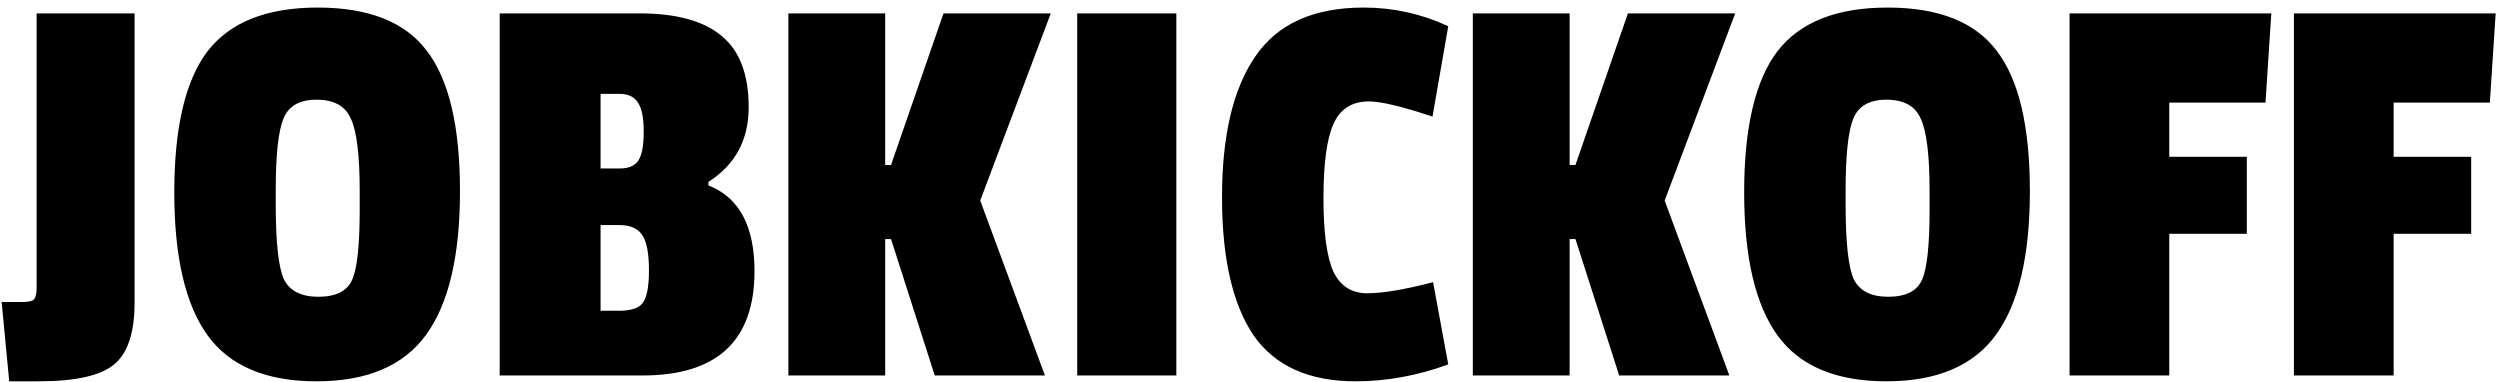 <svg width="262" height="40" viewBox="0 0 262 40" fill="none" xmlns="http://www.w3.org/2000/svg">
<path d="M14.104 1.403V31.712C14.104 34.849 13.391 37.008 11.966 38.189C10.54 39.371 7.912 39.961 4.083 39.961H0.966L0.172 31.651H2.25C2.942 31.651 3.37 31.569 3.533 31.406C3.736 31.203 3.838 30.795 3.838 30.184V1.403H14.104ZM21.748 5.375C24.111 2.319 27.96 0.792 33.297 0.792C38.634 0.792 42.443 2.299 44.724 5.314C47.046 8.328 48.207 13.237 48.207 20.041C48.207 26.803 47.026 31.814 44.663 35.073C42.3 38.332 38.471 39.961 33.175 39.961C27.879 39.961 24.07 38.352 21.748 35.134C19.426 31.916 18.265 26.925 18.265 20.163C18.265 13.359 19.426 8.43 21.748 5.375ZM37.697 20.041C37.697 16.293 37.391 13.767 36.78 12.463C36.21 11.119 35.008 10.447 33.175 10.447C31.383 10.447 30.221 11.119 29.692 12.463C29.162 13.767 28.897 16.272 28.897 19.979V21.446C28.897 25.398 29.183 28.005 29.753 29.268C30.364 30.49 31.566 31.101 33.358 31.101C35.191 31.101 36.373 30.51 36.903 29.329C37.432 28.147 37.697 25.703 37.697 21.996V20.041ZM79.072 28.412C79.072 35.704 75.161 39.35 67.339 39.35H52.368V1.403H67.034C70.904 1.403 73.776 2.197 75.65 3.786C77.524 5.334 78.461 7.819 78.461 11.241C78.461 14.663 77.055 17.27 74.244 19.063V19.429C77.463 20.692 79.072 23.686 79.072 28.412ZM64.895 32.567C66.117 32.567 66.932 32.303 67.339 31.773C67.787 31.203 68.011 30.062 68.011 28.351C68.011 26.599 67.787 25.377 67.339 24.685C66.891 23.951 66.076 23.585 64.895 23.585H62.94V32.567H64.895ZM64.956 17.657C65.893 17.657 66.545 17.372 66.912 16.802C67.278 16.232 67.461 15.233 67.461 13.808C67.461 12.341 67.258 11.322 66.85 10.752C66.484 10.141 65.832 9.836 64.895 9.836H62.94V17.657H64.956ZM109.51 39.35H97.961L93.378 25.051H92.767V39.35H82.623V1.403H92.767V17.291H93.378L98.877 1.403H110.121L102.727 21.018L109.51 39.35ZM123.281 39.35H112.892V1.403H123.281V39.35ZM138.699 20.774C138.699 24.359 139.046 26.925 139.738 28.473C140.471 29.98 141.653 30.734 143.282 30.734C144.912 30.734 147.214 30.347 150.188 29.573L151.776 38.189C148.558 39.371 145.319 39.961 142.06 39.961C137.172 39.961 133.607 38.352 131.367 35.134C129.167 31.875 128.067 27.047 128.067 20.651C128.067 14.215 129.228 9.306 131.55 5.925C133.872 2.503 137.661 0.792 142.916 0.792C146.012 0.792 148.965 1.444 151.776 2.747L150.126 12.219C146.949 11.16 144.729 10.63 143.466 10.63C141.673 10.63 140.431 11.424 139.738 13.013C139.046 14.561 138.699 17.148 138.699 20.774ZM181.239 39.35H169.69L165.107 25.051H164.496V39.35H154.352V1.403H164.496V17.291H165.107L170.606 1.403H181.85L174.456 21.018L181.239 39.35ZM186.271 5.375C188.634 2.319 192.484 0.792 197.82 0.792C203.157 0.792 206.966 2.299 209.247 5.314C211.57 8.328 212.731 13.237 212.731 20.041C212.731 26.803 211.549 31.814 209.186 35.073C206.824 38.332 202.994 39.961 197.698 39.961C192.402 39.961 188.593 38.352 186.271 35.134C183.949 31.916 182.788 26.925 182.788 20.163C182.788 13.359 183.949 8.43 186.271 5.375ZM202.22 20.041C202.22 16.293 201.915 13.767 201.304 12.463C200.733 11.119 199.531 10.447 197.698 10.447C195.906 10.447 194.745 11.119 194.215 12.463C193.686 13.767 193.421 16.272 193.421 19.979V21.446C193.421 25.398 193.706 28.005 194.276 29.268C194.887 30.49 196.089 31.101 197.882 31.101C199.715 31.101 200.896 30.51 201.426 29.329C201.955 28.147 202.22 25.703 202.22 21.996V20.041ZM237.423 10.752H227.34V16.435H235.468V24.501H227.34V39.35H216.891V1.403H238.034L237.423 10.752ZM260.935 10.752H250.853V16.435H258.98V24.501H250.853V39.35H240.403V1.403H261.546L260.935 10.752Z" fill="black"/>
</svg>
